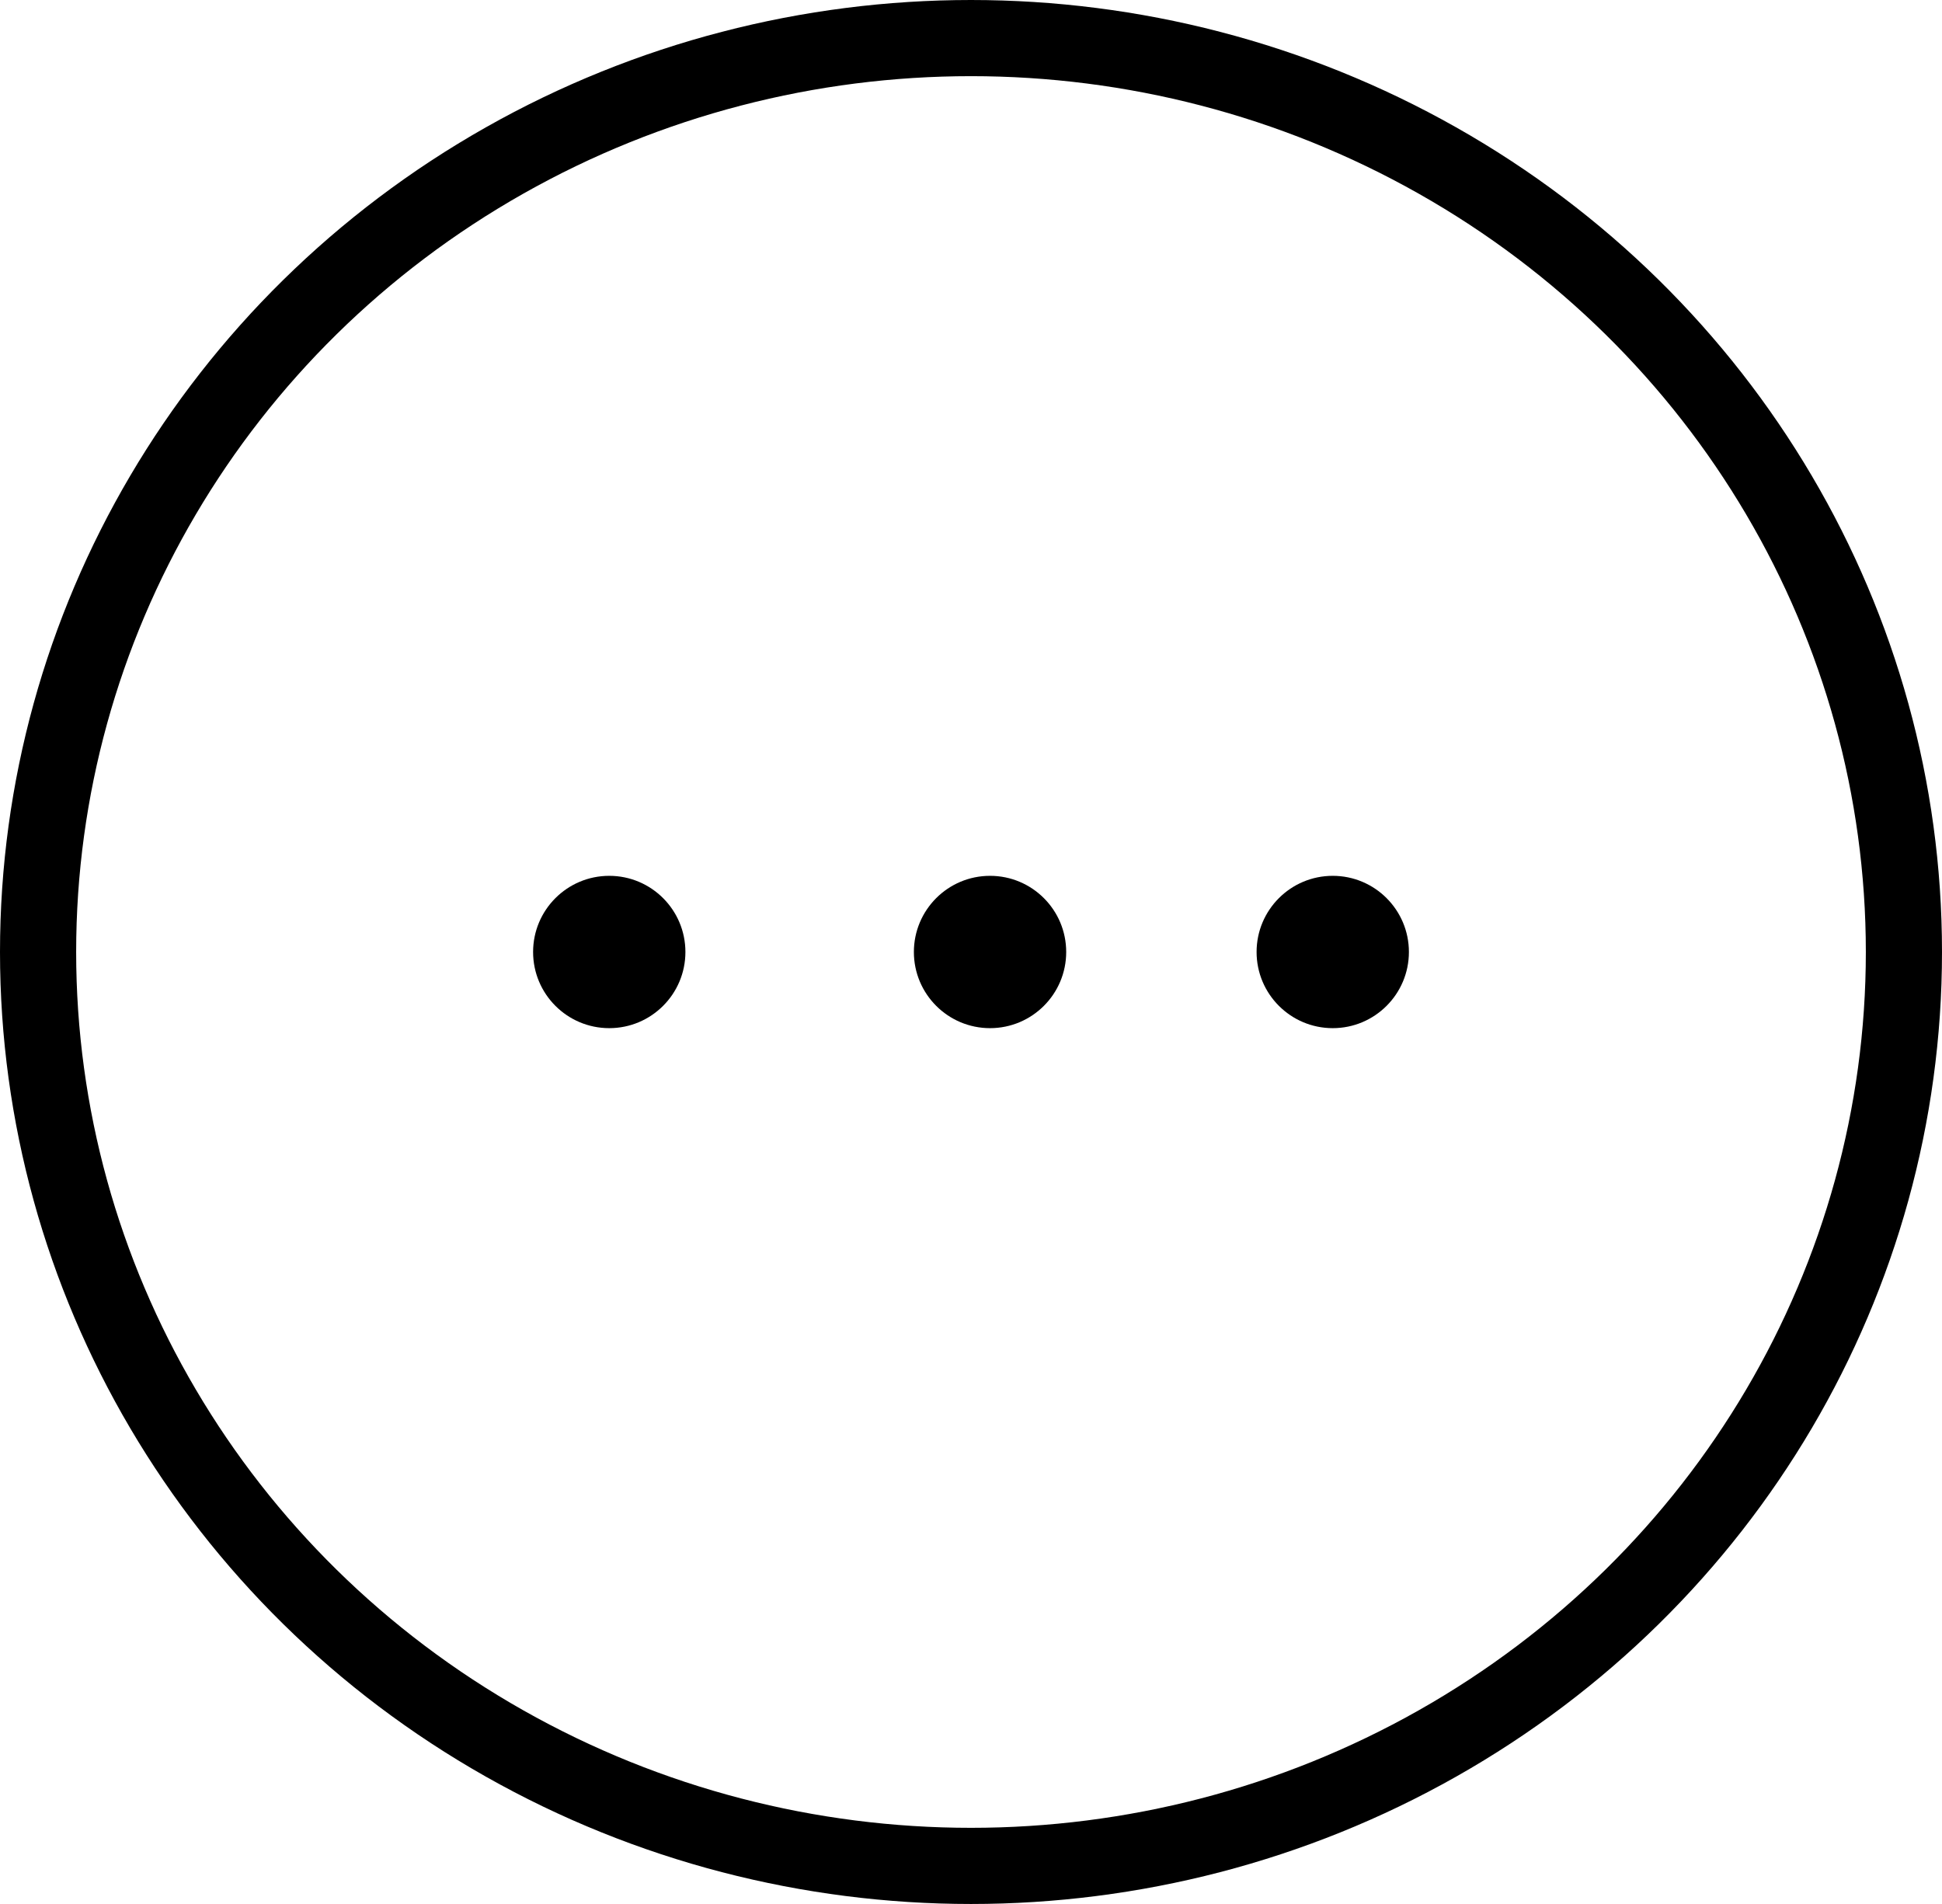 <svg xmlns="http://www.w3.org/2000/svg" width="51" height="50" viewBox="0 0 51 50">
  <g id="dots-circle" transform="translate(-586 -752)">
    <g id="Ellipse_3821" data-name="Ellipse 3821" transform="translate(586 752)" fill="none" stroke="#000" stroke-width="2">
      <ellipse cx="25.5" cy="25" rx="25.5" ry="25" stroke="none"/>
      <ellipse cx="25.5" cy="25" rx="24.5" ry="24" fill="none"/>
    </g>
    <g id="Group_6878" data-name="Group 6878" transform="translate(600.036 775.007)">
      <circle id="Ellipse_3822" data-name="Ellipse 3822" cx="2" cy="2" r="2" transform="translate(-0.036 -0.007)"/>
      <circle id="Ellipse_3824" data-name="Ellipse 3824" cx="2" cy="2" r="2" transform="translate(9.964 -0.007)"/>
      <circle id="Ellipse_3825" data-name="Ellipse 3825" cx="2" cy="2" r="2" transform="translate(18.964 -0.007)"/>
    </g>
  </g>
</svg>

